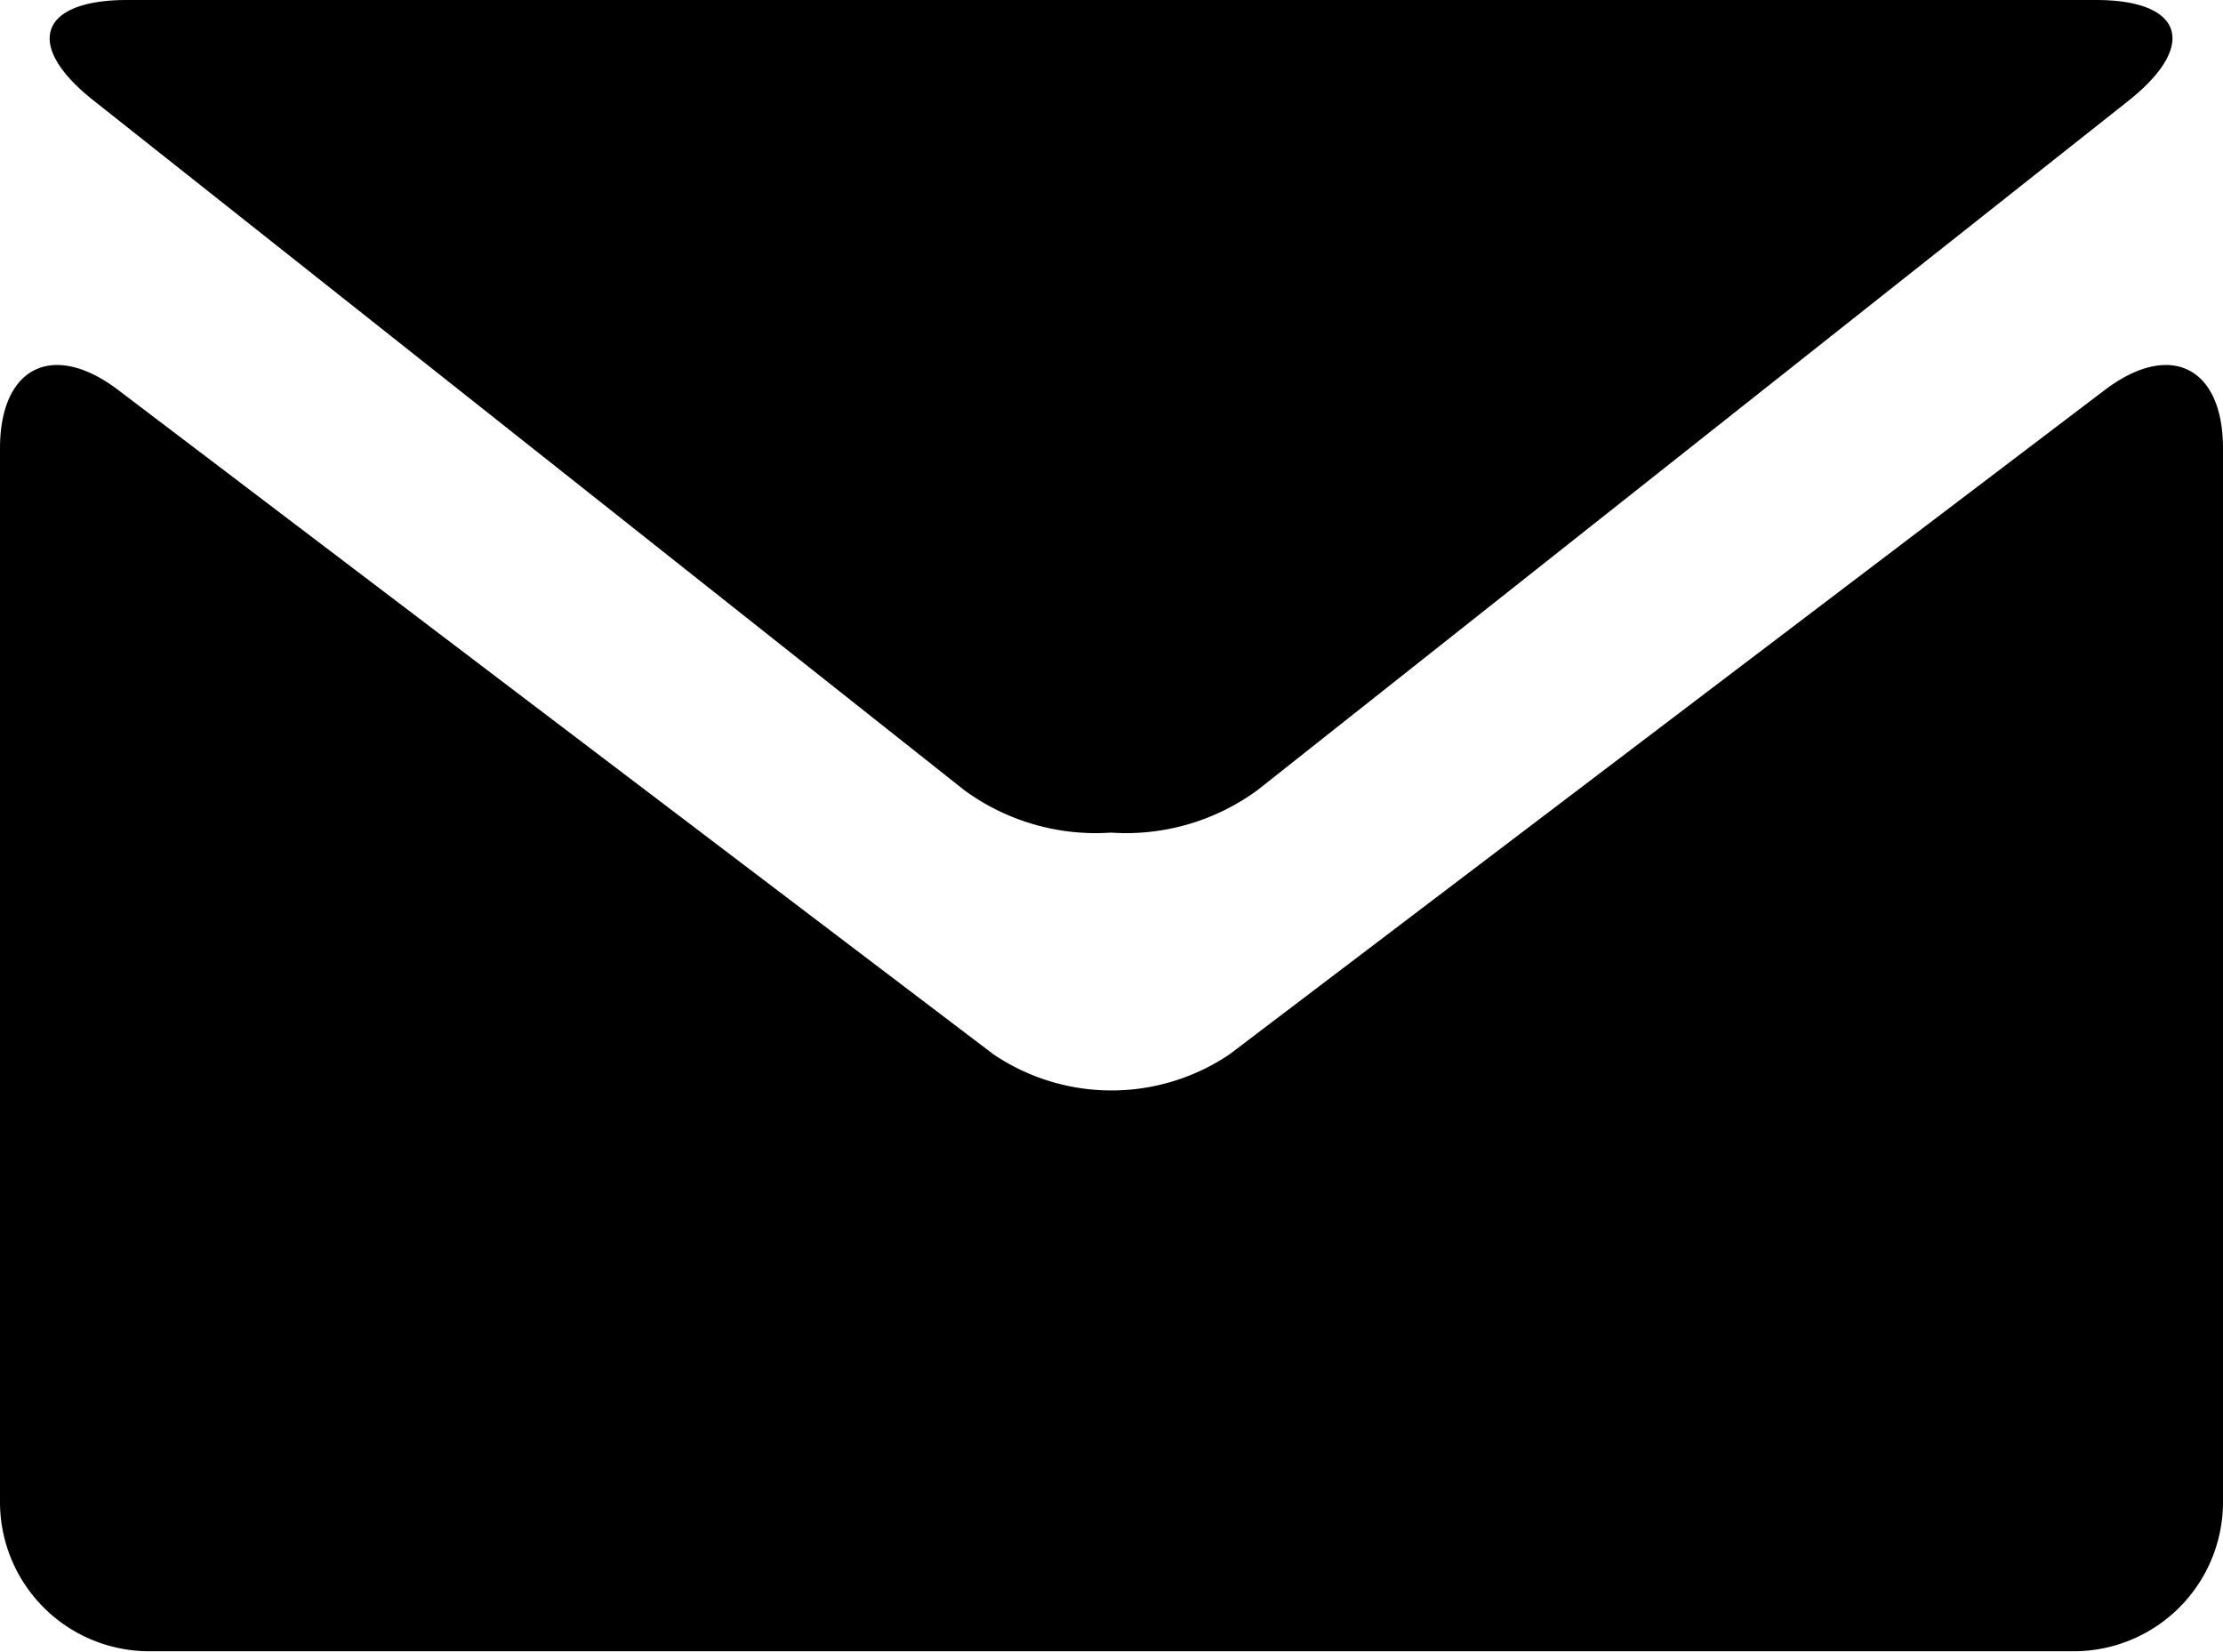 <svg xmlns="http://www.w3.org/2000/svg" width="35" height="26.01" viewBox="0 0 35 26.01"><title>ico_mg</title><path d="M1.47,1.58,15.18,12.44a3.5,3.5,0,0,0,2.31.67,3.5,3.5,0,0,0,2.31-.67L33.52,1.58C34.61.71,34.37,0,33,0H2C.62,0,.37.71,1.47,1.58Zm0,0"/><path d="M33.14,6.14,19.36,16.6a3.32,3.32,0,0,1-3.72,0L1.86,6.14C.83,5.36,0,5.78,0,7.06V23.67A2.35,2.35,0,0,0,2.33,26H32.67A2.35,2.35,0,0,0,35,23.67V7.06c0-1.28-.83-1.7-1.86-.92Zm0,0"/></svg>